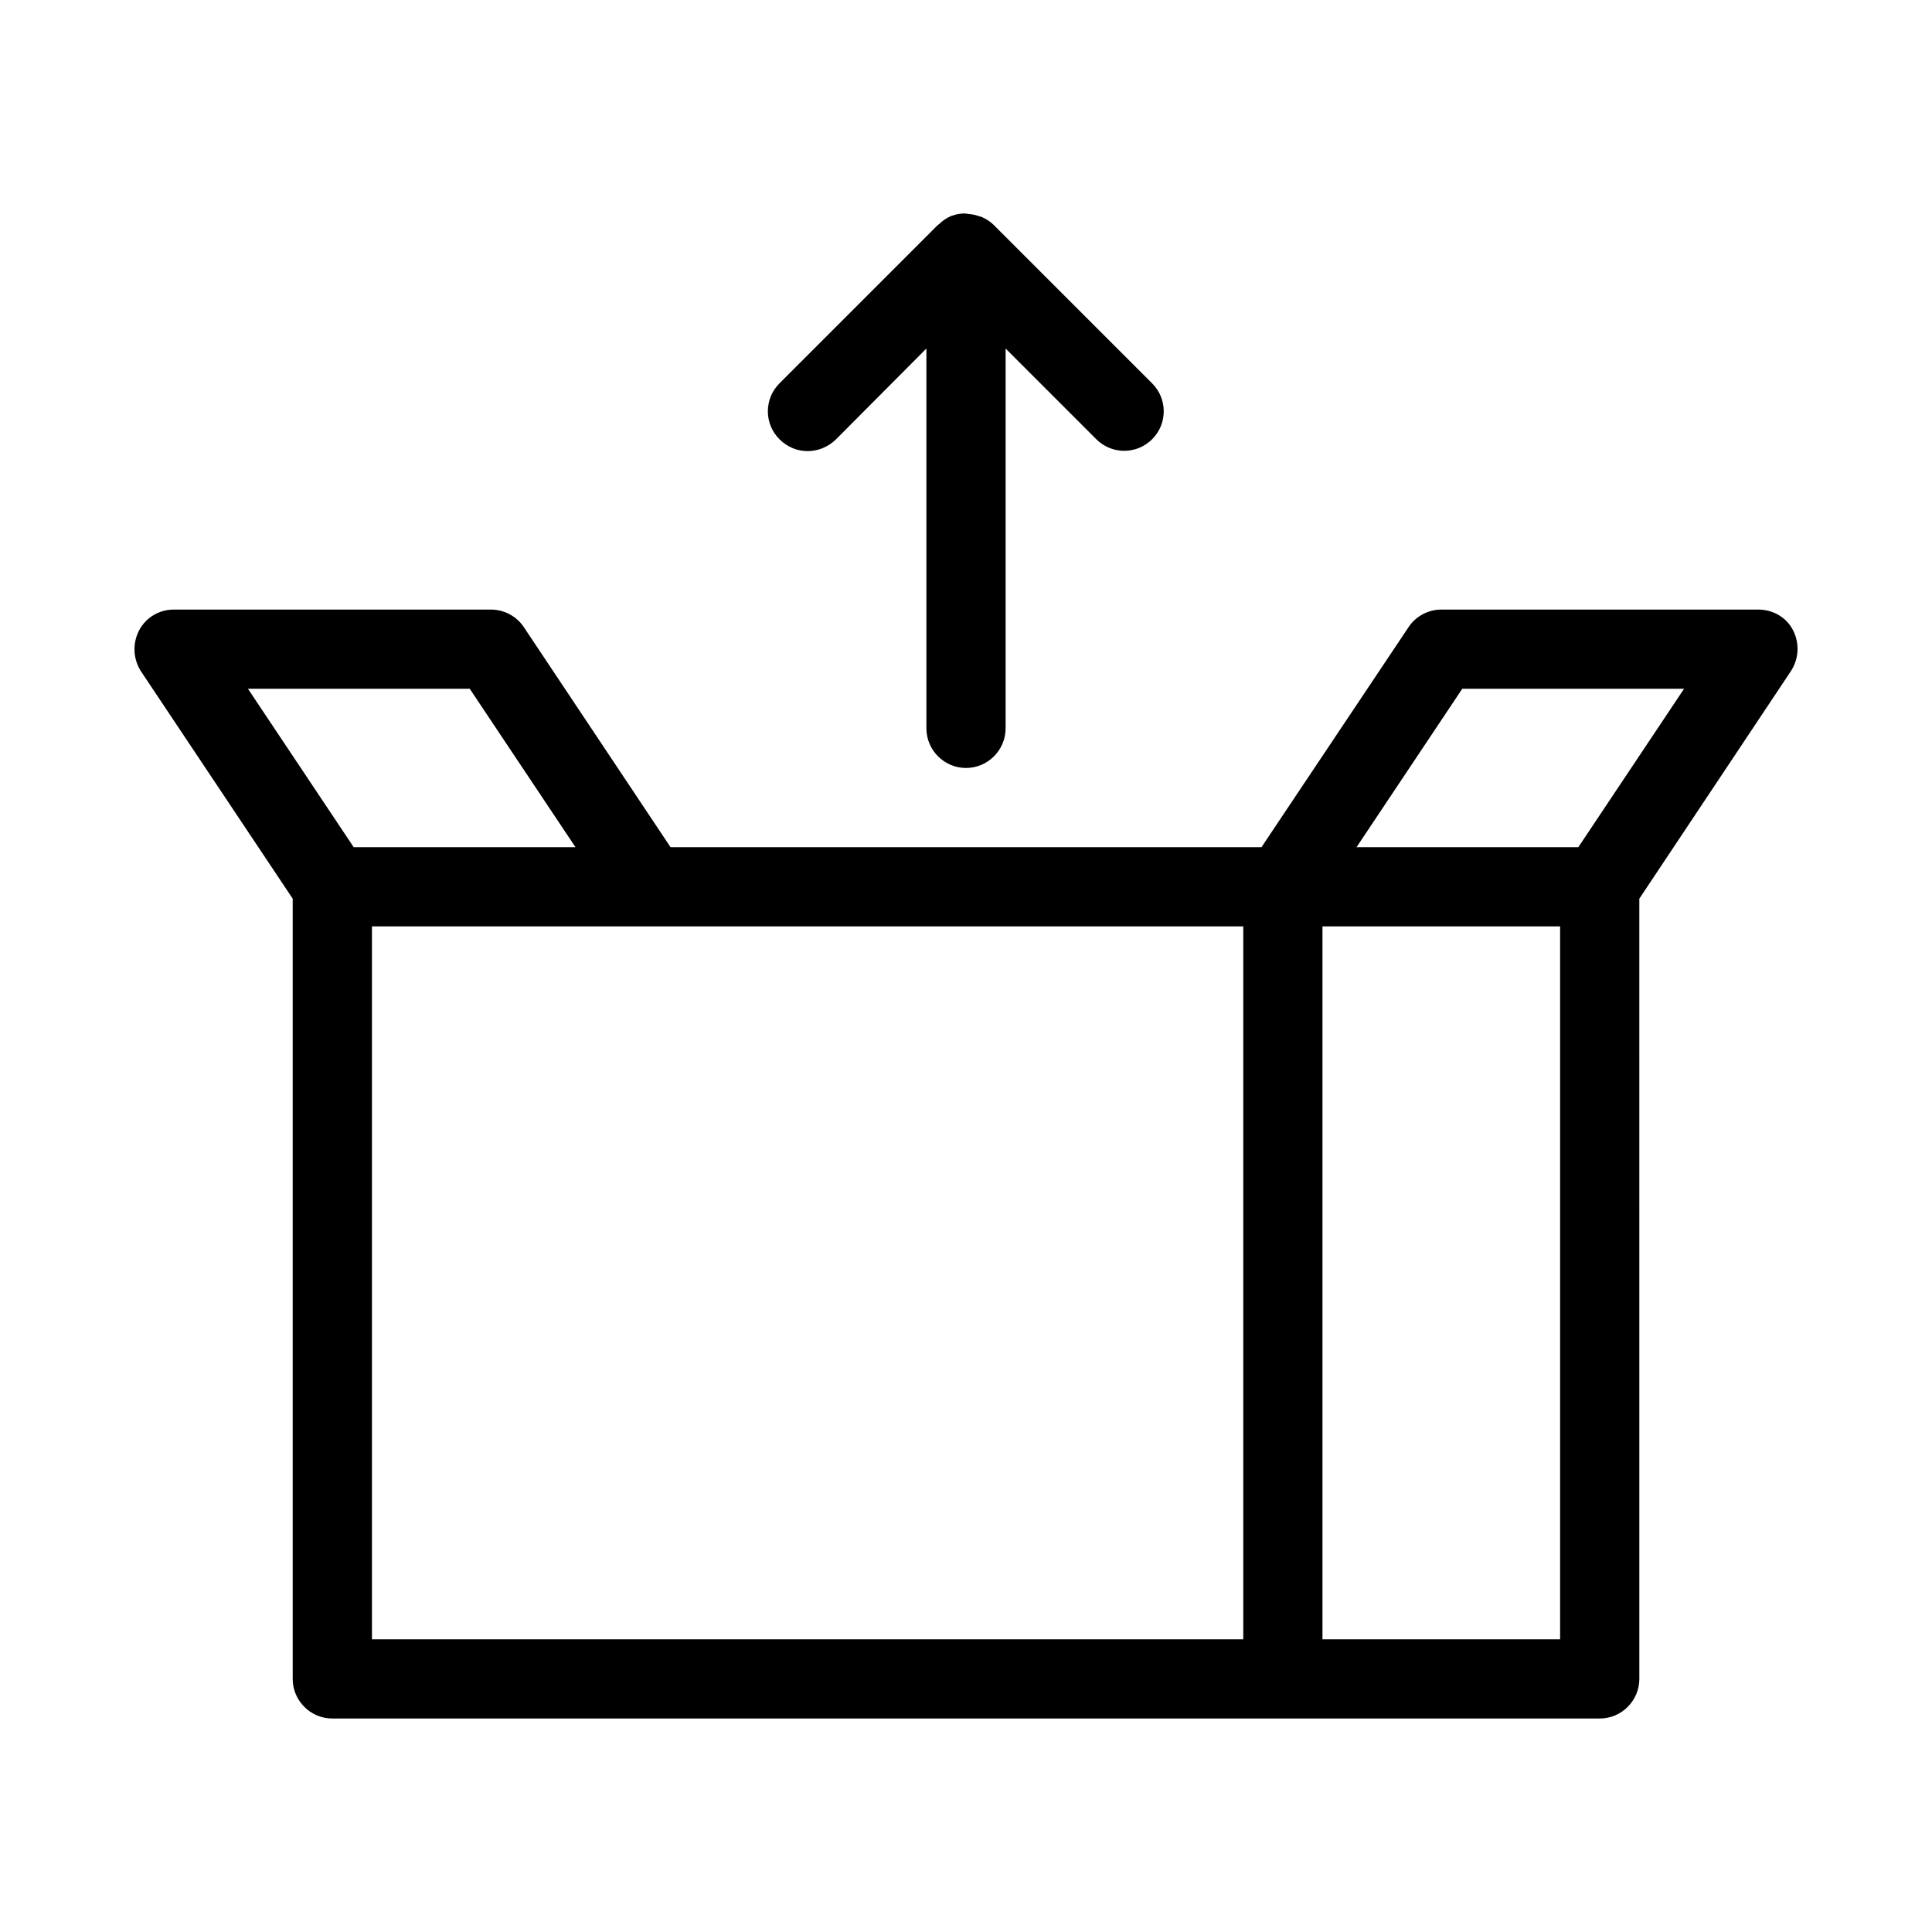 <?xml version="1.0" encoding="UTF-8"?>
<!-- Uploaded to: ICON Repo, www.svgrepo.com, Generator: ICON Repo Mixer Tools -->
<svg fill="#000000" width="800px" height="800px" version="1.1" viewBox="144 144 512 512" xmlns="http://www.w3.org/2000/svg">
 <g>
  <path d="m609.92 305.54h-83.969c-3.465 0-6.824 1.785-8.711 4.723l-38.938 58.254h-156.6l-38.836-58.254c-1.996-3.043-5.352-4.723-8.816-4.723h-83.969c-3.883 0-7.453 2.098-9.238 5.562s-1.574 7.559 0.523 10.812l40.203 60.246v206.77c0 5.773 4.723 10.496 10.496 10.496h335.88c5.773 0 10.496-4.723 10.496-10.496l-0.004-206.77 40.199-60.352c2.098-3.254 2.309-7.348 0.523-10.812-1.781-3.465-5.352-5.457-9.234-5.457zm-400.21 20.992h58.777l28.023 41.984h-58.777zm263.77 251.9h-230.91v-188.93h230.91zm83.965 0h-62.977v-188.93h62.977zm4.828-209.92h-58.777l28.023-41.984h58.777z"/>
  <path d="m400 347.52c5.773 0 10.496-4.723 10.496-10.496v-100.66l24.035 24.035c4.094 4.094 10.707 4.094 14.801 0s4.094-10.707 0-14.801l-41.984-41.984c-0.945-0.945-1.996-1.574-3.148-2.098-0.316-0.105-0.629-0.211-1.051-0.316-0.84-0.316-1.68-0.418-2.625-0.523-0.211 0-0.523-0.105-0.945-0.105-1.156 0-2.203 0.211-3.359 0.629-0.105 0-0.211 0-0.316 0.105-1.156 0.523-2.203 1.258-3.043 2.098-0.105 0.105-0.211 0.105-0.316 0.211l-41.984 41.984c-4.094 4.094-4.094 10.707 0 14.801 2.102 2.098 4.727 3.148 7.457 3.148s5.352-1.051 7.453-3.043l24.035-24.141v100.66c0 5.773 4.723 10.496 10.496 10.496z"/>
 </g>
</svg>